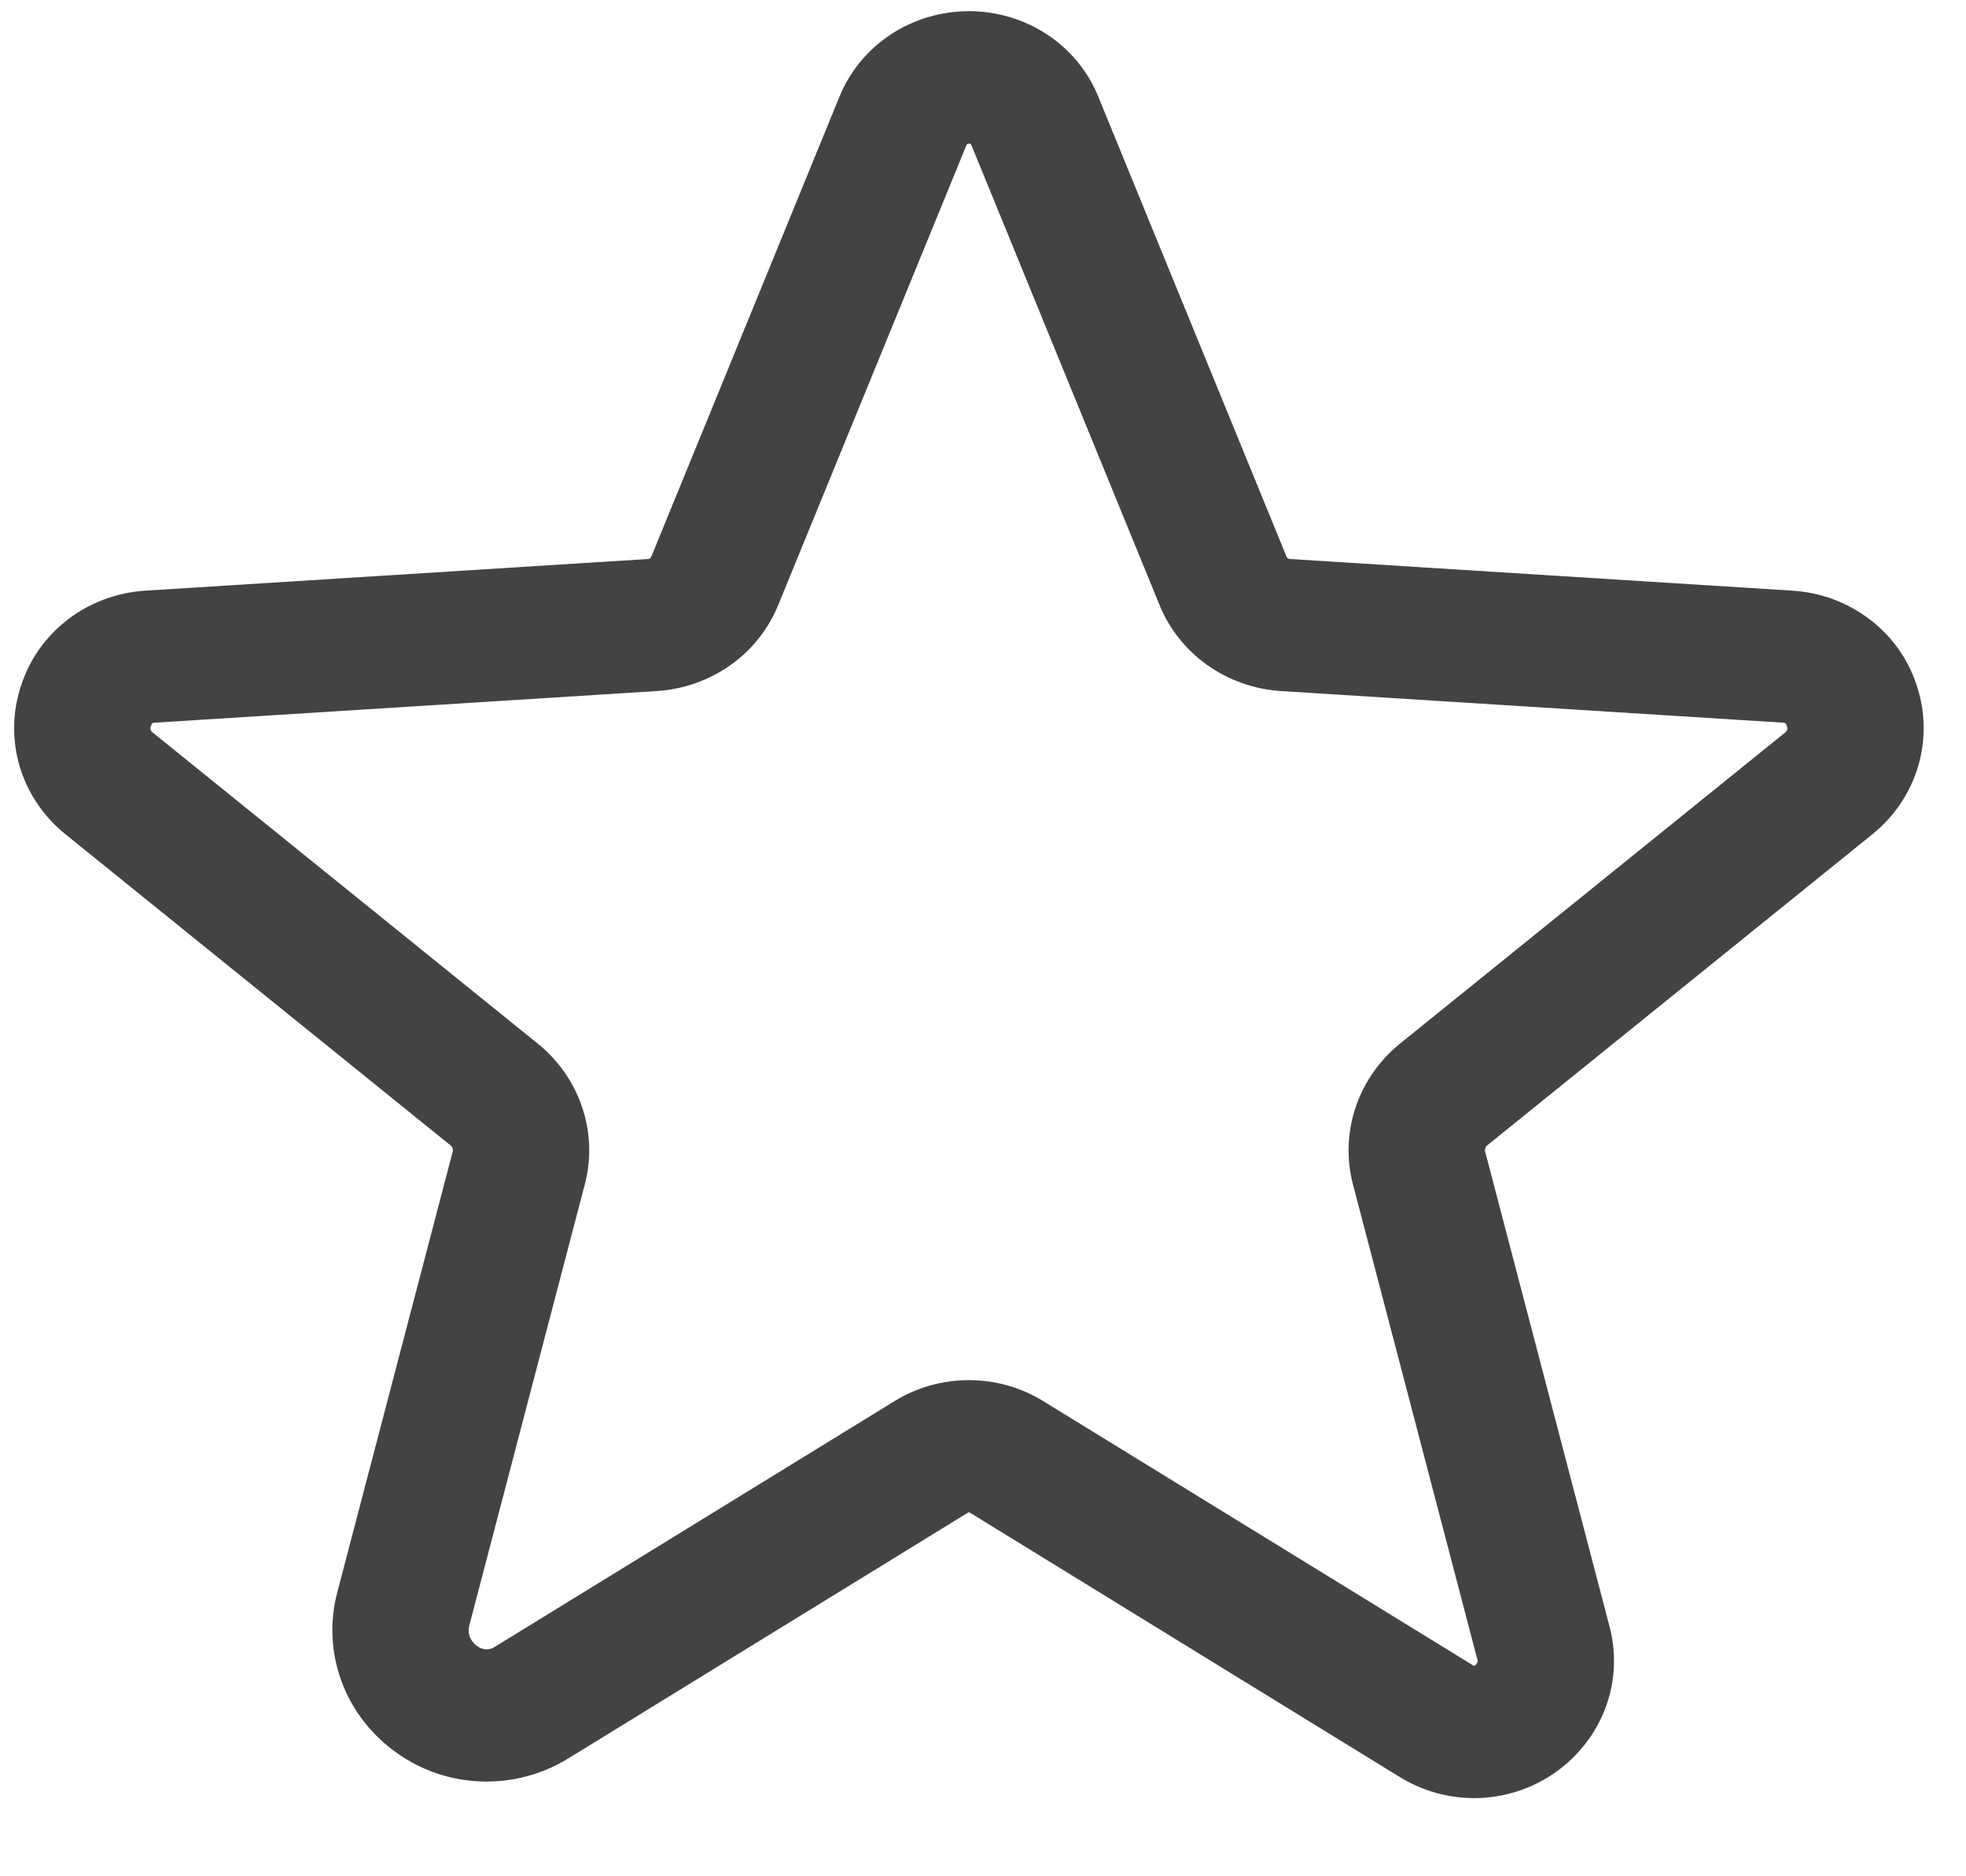 <svg width="22" height="21" viewBox="0 0 22 21" fill="none" xmlns="http://www.w3.org/2000/svg">
<path d="M16.495 20.125C16.201 20.125 15.914 20.043 15.665 19.89L10.855 16.931C10.851 16.928 10.847 16.927 10.842 16.927C10.838 16.927 10.834 16.928 10.83 16.931L6.359 19.681C6.071 19.859 5.734 19.949 5.392 19.939C5.05 19.929 4.72 19.818 4.444 19.622C4.158 19.421 3.941 19.141 3.822 18.819C3.703 18.497 3.687 18.147 3.776 17.815L5.065 12.893C5.069 12.88 5.069 12.867 5.065 12.855C5.062 12.843 5.055 12.832 5.046 12.823L0.732 9.337C0.486 9.138 0.307 8.873 0.219 8.574C0.132 8.276 0.138 7.959 0.239 7.664C0.334 7.374 0.517 7.118 0.764 6.93C1.011 6.742 1.311 6.631 1.624 6.611L7.258 6.256C7.266 6.254 7.273 6.25 7.278 6.245C7.284 6.24 7.288 6.233 7.29 6.226L9.391 1.089C9.505 0.805 9.704 0.561 9.963 0.389C10.222 0.217 10.529 0.125 10.842 0.125C11.156 0.125 11.463 0.217 11.722 0.389C11.981 0.561 12.18 0.805 12.293 1.089L14.395 6.226C14.397 6.233 14.401 6.24 14.406 6.245C14.412 6.25 14.419 6.254 14.426 6.256L20.06 6.611C20.373 6.631 20.673 6.742 20.92 6.93C21.168 7.118 21.351 7.374 21.446 7.664C21.546 7.959 21.553 8.276 21.465 8.574C21.377 8.873 21.199 9.138 20.953 9.337L16.639 12.822C16.63 12.831 16.623 12.842 16.619 12.855C16.616 12.867 16.616 12.88 16.62 12.892L18.01 18.2C18.09 18.501 18.076 18.817 17.968 19.109C17.86 19.401 17.663 19.655 17.405 19.837C17.141 20.024 16.822 20.125 16.495 20.125L16.495 20.125ZM10.842 15.447C11.136 15.447 11.423 15.527 11.671 15.68L16.482 18.638C16.487 18.641 16.491 18.644 16.496 18.645C16.508 18.64 16.518 18.631 16.525 18.62C16.531 18.612 16.534 18.603 16.535 18.594C16.536 18.584 16.534 18.574 16.53 18.566L15.14 13.257C15.066 12.974 15.076 12.676 15.168 12.398C15.261 12.119 15.432 11.872 15.662 11.684L19.977 8.198C19.988 8.189 19.996 8.177 20 8.164C20.003 8.15 20.001 8.135 19.994 8.123C19.984 8.091 19.972 8.09 19.961 8.089L14.327 7.734C14.032 7.714 13.748 7.613 13.509 7.443C13.27 7.273 13.085 7.04 12.976 6.773L10.875 1.636C10.863 1.607 10.855 1.607 10.842 1.607C10.83 1.607 10.822 1.607 10.81 1.636L8.708 6.773C8.599 7.04 8.415 7.273 8.176 7.443C7.936 7.613 7.653 7.714 7.357 7.734L1.723 8.089C1.712 8.09 1.701 8.091 1.69 8.123C1.684 8.135 1.682 8.15 1.685 8.164C1.688 8.177 1.697 8.189 1.708 8.198L6.022 11.684C6.253 11.872 6.424 12.119 6.516 12.398C6.609 12.676 6.618 12.974 6.544 13.257L5.255 18.18C5.241 18.224 5.241 18.271 5.256 18.315C5.272 18.359 5.301 18.396 5.34 18.423C5.368 18.446 5.403 18.459 5.44 18.46C5.477 18.461 5.513 18.45 5.542 18.429L10.013 15.68C10.261 15.527 10.549 15.447 10.842 15.447V15.447Z" fill="#434441"/>
</svg>
